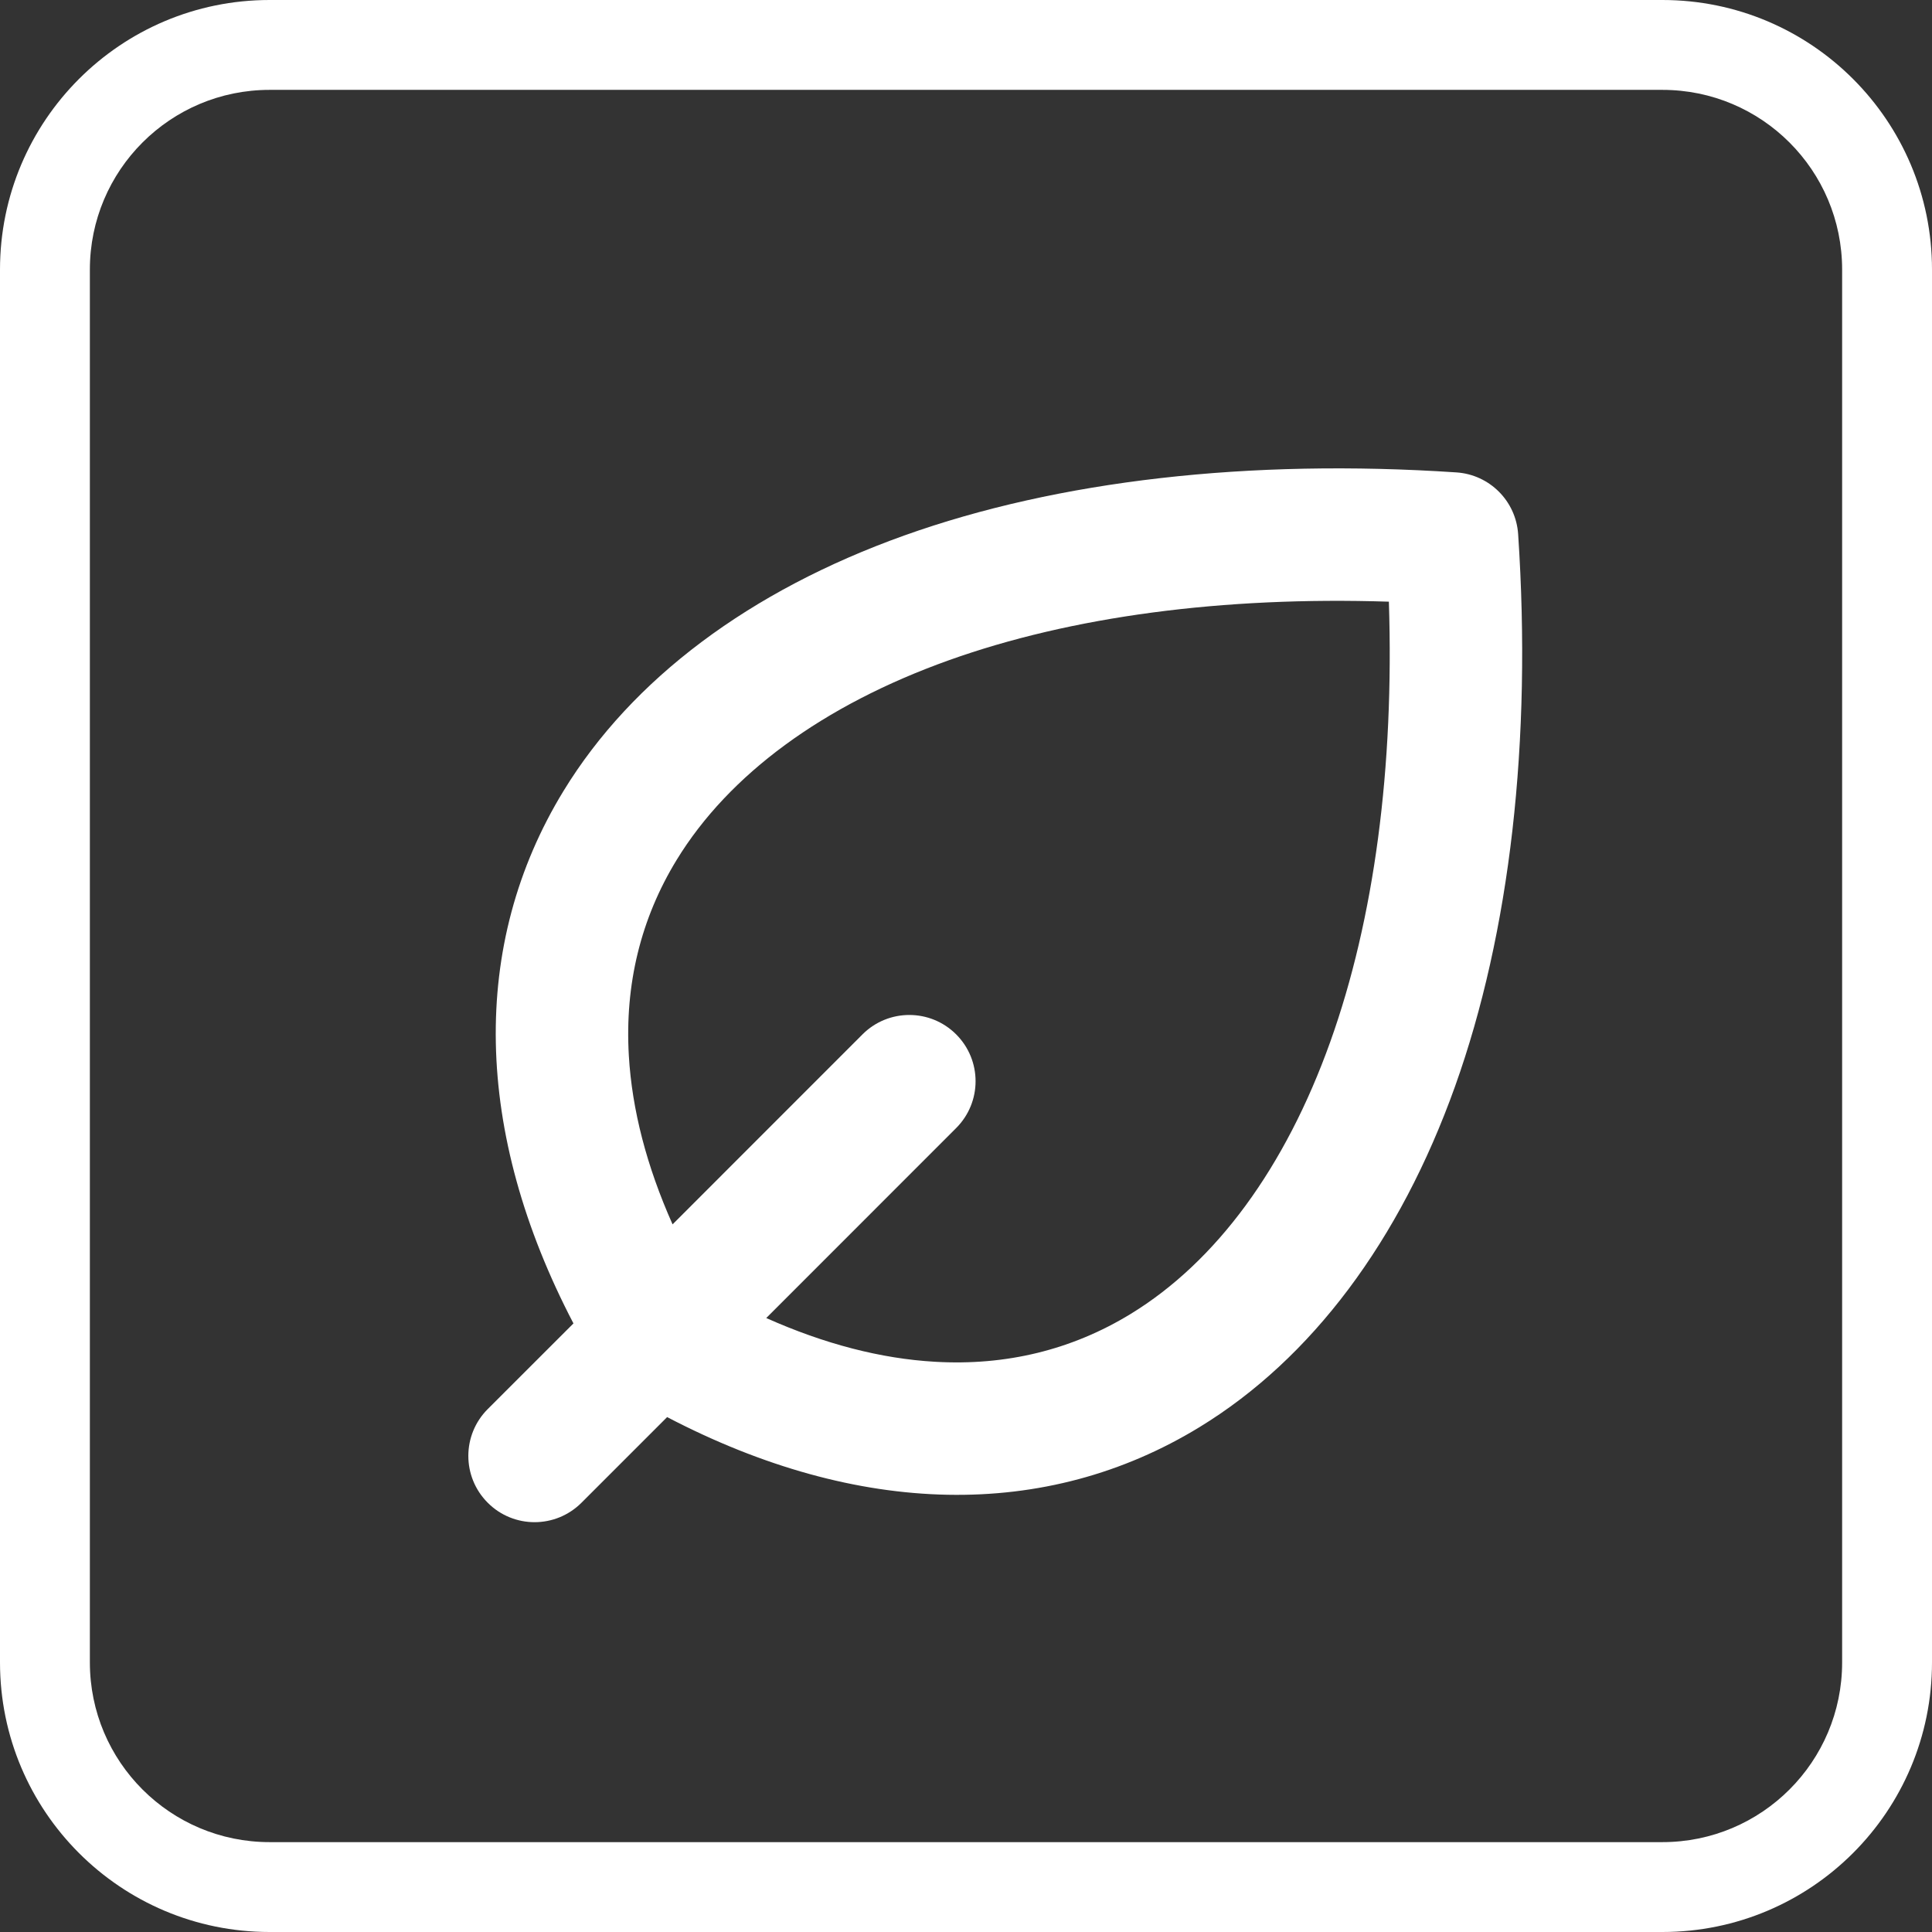 <svg width="33" height="33" viewBox="0 0 33 33" fill="none" xmlns="http://www.w3.org/2000/svg">
<rect x="0" y="0" width="33" height="33" fill="#333333" stroke="none"/>
<g clip-path="url(#clip0_58_642)">
<path d="M28.395 31.465C30.091 31.465 31.465 30.091 31.465 28.395V4.605C31.465 2.909 30.091 1.535 28.395 1.535H4.605C2.909 1.535 1.535 2.909 1.535 4.605V28.395C1.535 30.091 2.909 31.465 4.605 31.465H28.395ZM28.395 33H4.605C2.062 33 0 30.939 0 28.395V4.605C0 2.062 2.062 0 4.605 0H28.395C30.939 0 33 2.062 33 4.605V28.395C33 30.939 30.939 33 28.395 33Z" fill="white"/>
<g clip-path="url(#clip1_58_642)">
<path d="M9.131 26C8.842 26 8.552 25.89 8.331 25.668C7.889 25.226 7.889 24.51 8.331 24.068L9.795 22.605C8.089 19.337 8.022 16.133 9.626 13.509C10.792 11.6 12.804 10.091 15.444 9.147C18.076 8.206 21.338 7.833 24.877 8.069C25.443 8.107 25.893 8.557 25.931 9.123C26.167 12.662 25.794 15.925 24.853 18.557C23.909 21.197 22.4 23.209 20.491 24.375C17.867 25.979 14.664 25.912 11.395 24.205L9.931 25.669C9.71 25.889 9.421 26 9.131 26ZM13.088 22.513C14.081 22.956 15.046 23.207 15.97 23.26C17.185 23.331 18.309 23.056 19.311 22.444C20.775 21.55 21.954 19.942 22.722 17.795C23.473 15.697 23.815 13.115 23.723 10.277C20.885 10.186 18.303 10.528 16.206 11.278C14.059 12.046 12.451 13.226 11.557 14.689C10.945 15.691 10.67 16.815 10.741 18.031C10.795 18.955 11.045 19.919 11.488 20.913L14.732 17.668C15.174 17.226 15.89 17.226 16.332 17.668C16.774 18.11 16.774 18.826 16.332 19.268L13.088 22.513Z" fill="white"/>
</g>
</g>
<defs>
<clipPath id="clip0_58_642">
<rect width="33" height="33" fill="white"/>
</clipPath>
<clipPath id="clip1_58_642">
<rect width="18" height="18" fill="white" transform="translate(8 8)"/>
</clipPath>
</defs>
</svg>

